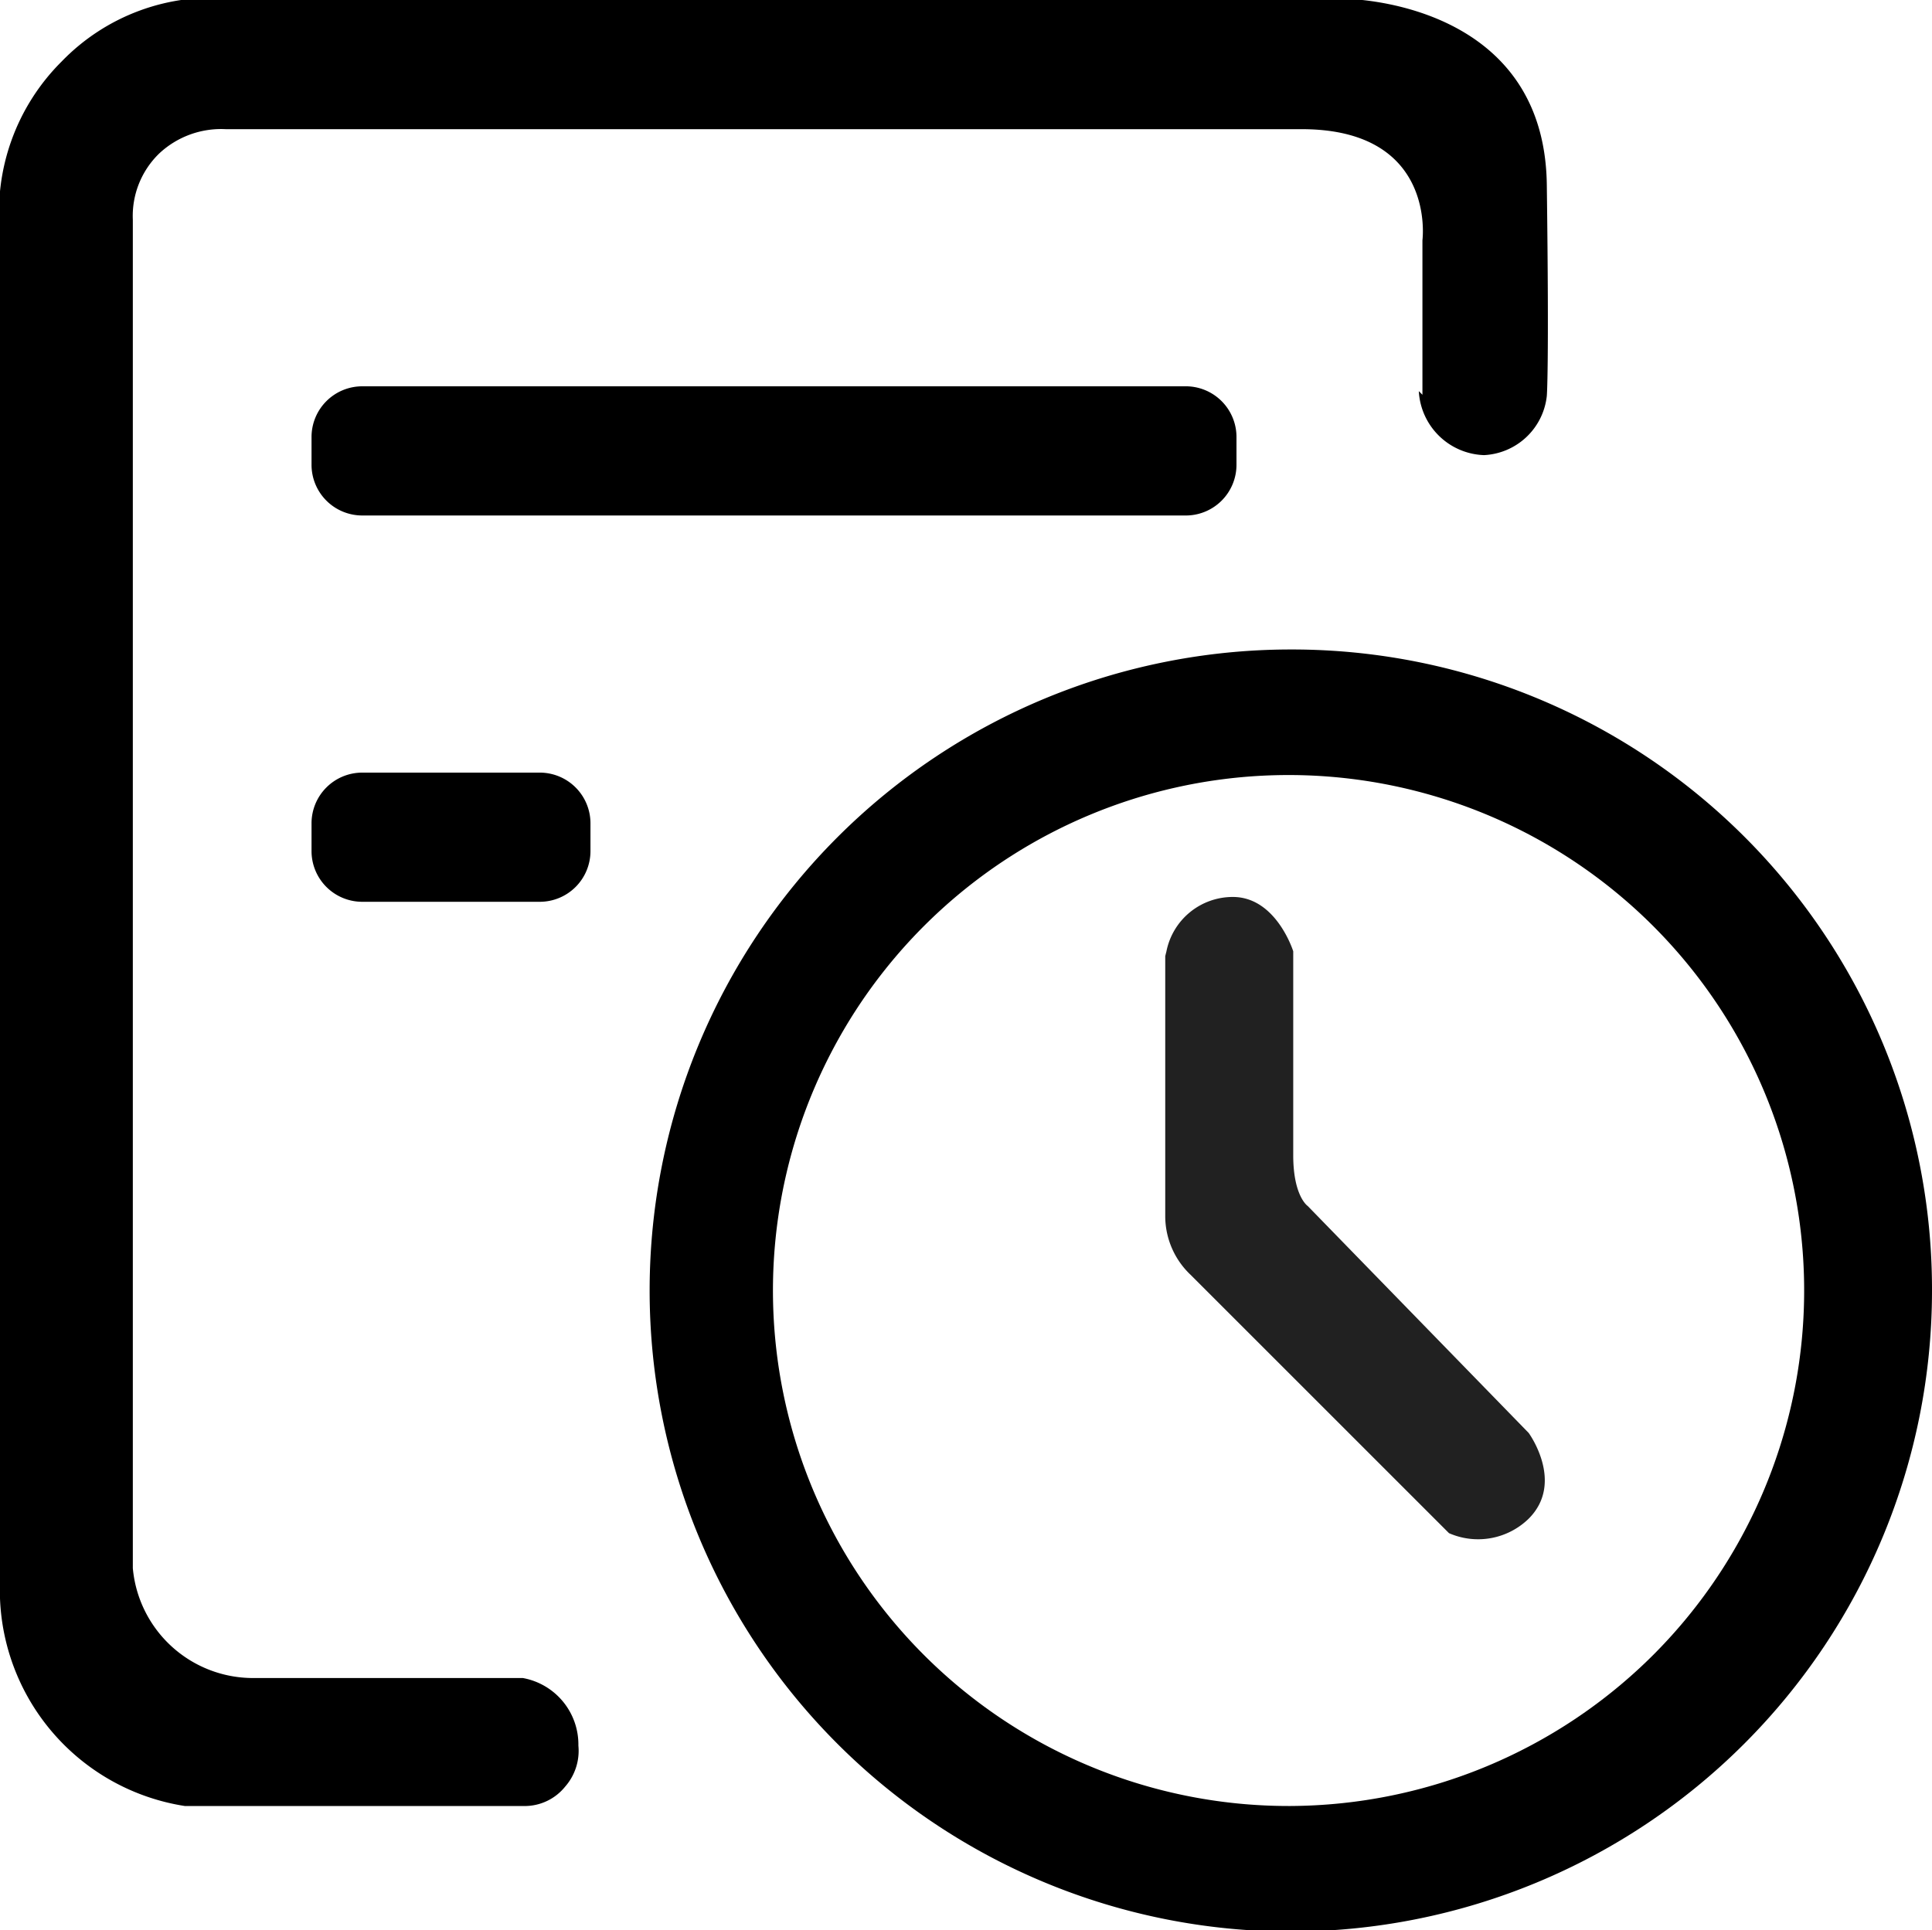 <svg xmlns="http://www.w3.org/2000/svg" xmlns:xlink="http://www.w3.org/1999/xlink" viewBox="0 0 16 15.99"><defs><style>.cls-1{fill:none;}.cls-2{clip-path:url(#clip-path);}.cls-3{fill:#212121;}</style><clipPath id="clip-path" transform="translate(0 -0.01)"><rect class="cls-1" width="16" height="16.02"/></clipPath></defs><g id="Layer_2" data-name="Layer 2"><g id="图层_1" data-name="图层 1"><g class="cls-2"><path d="M11.78,3.28V2s.12-.92-1-.92H1.87a.75.75,0,0,0-.55.2.72.72,0,0,0-.22.55V13a1,1,0,0,0,1,.91H4.33a.56.56,0,0,1,.46.56.45.45,0,0,1-.11.34.43.43,0,0,1-.32.16H1.53A1.81,1.81,0,0,1,0,13.25C0,11.83,0,1.94,0,1.94A1.76,1.76,0,0,1,.51.52,1.73,1.73,0,0,1,1.93,0h9.2s1.66,0,1.68,1.54,0,1.75,0,1.75a.55.55,0,0,1-.52.49.56.56,0,0,1-.54-.53Z" transform="translate(0 -0.01)"/></g><path class="cls-3" d="M9.65,7.93v2.16a.67.67,0,0,0,.21.48L12,12.71a.6.6,0,0,0,.66-.12c.3-.3,0-.71,0-.71L10.83,10s-.12-.08-.12-.42,0-1.69,0-1.69-.14-.45-.5-.45a.56.56,0,0,0-.55.45Z" transform="translate(0 -0.01)"/><path d="M10.69,5.39A5.31,5.31,0,1,0,16,10.7a5.3,5.3,0,0,0-5.31-5.31Zm0,9.58a4.27,4.27,0,1,1,3-1.25,4.28,4.28,0,0,1-3,1.25ZM4.47,7.48H3a.42.42,0,0,1-.42-.42V6.83A.42.42,0,0,1,3,6.41H4.47a.42.42,0,0,1,.42.42v.23a.42.42,0,0,1-.42.42Zm5.34-3.2H3a.42.42,0,0,1-.42-.42V3.63A.42.42,0,0,1,3,3.21H9.81a.42.42,0,0,1,.43.42v.23a.42.42,0,0,1-.43.42Z" transform="translate(0 -0.01)"/></g></g></svg>